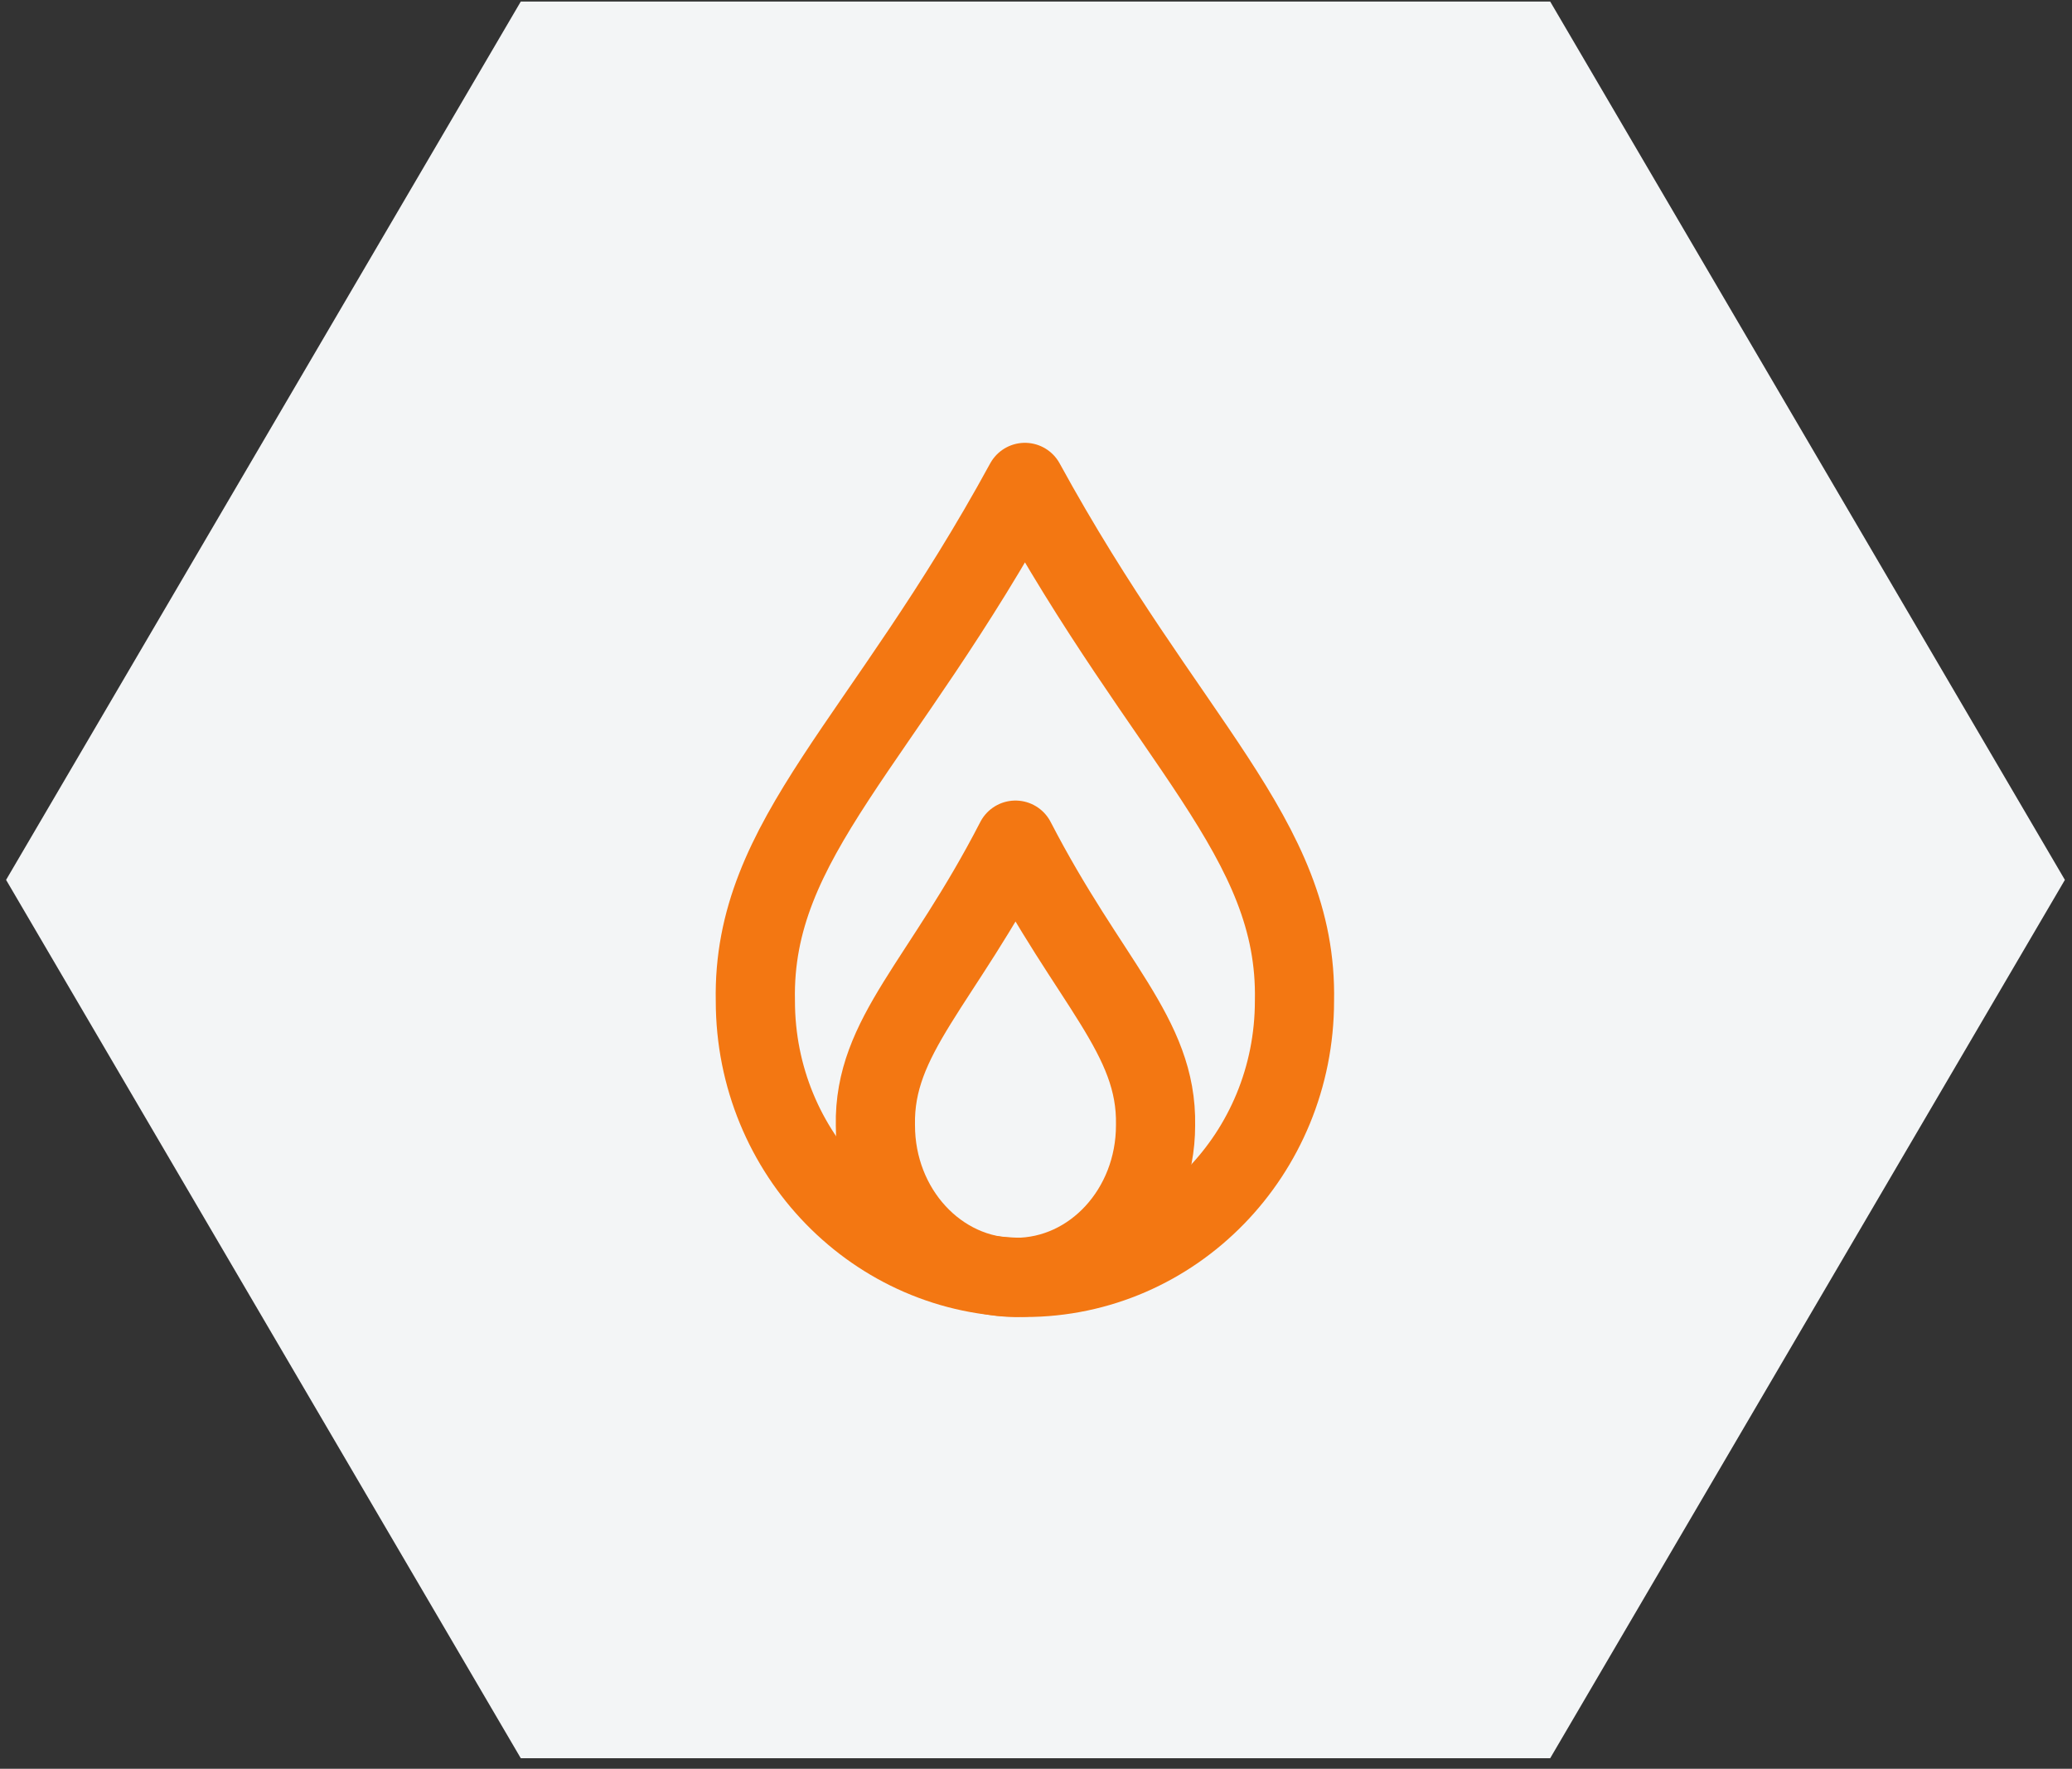 <svg width="157" height="134" viewBox="0 0 157 134" fill="none" xmlns="http://www.w3.org/2000/svg">
<rect x="0" y="0" width="157" height="134" fill="#333333" stroke="none"/>
<path d="M117.461 0.117L156.461 66.658L117.461 133.199H39.461L0.461 66.658L39.461 0.117L117.461 0.117Z" fill="#F3F5F6"/>
<g clip-path="url(#clip0_2091_27992)">
<path d="M77.66 36.547C66.884 56.316 56.982 63.472 57.235 75.824C57.235 87.397 66.377 96.774 77.66 96.774C88.944 96.774 98.085 87.397 98.085 75.824C98.339 63.472 88.46 56.292 77.66 36.547Z" stroke="#F37712" stroke-width="6" stroke-linecap="round" stroke-linejoin="round"/>
<path d="M76.945 63.648C71.344 74.521 66.199 78.457 66.331 85.251C66.331 91.616 71.081 96.773 76.945 96.773C82.808 96.773 87.559 91.616 87.559 85.251C87.691 78.457 82.557 74.508 76.945 63.648Z" stroke="#F37712" stroke-width="6" stroke-linecap="round" stroke-linejoin="round"/>
</g>
<defs>
<clipPath id="clip0_2091_27992">
<rect width="72.8" height="72.272" fill="white" transform="translate(42.062 30.523)"/>
</clipPath>
</defs>
</svg>
